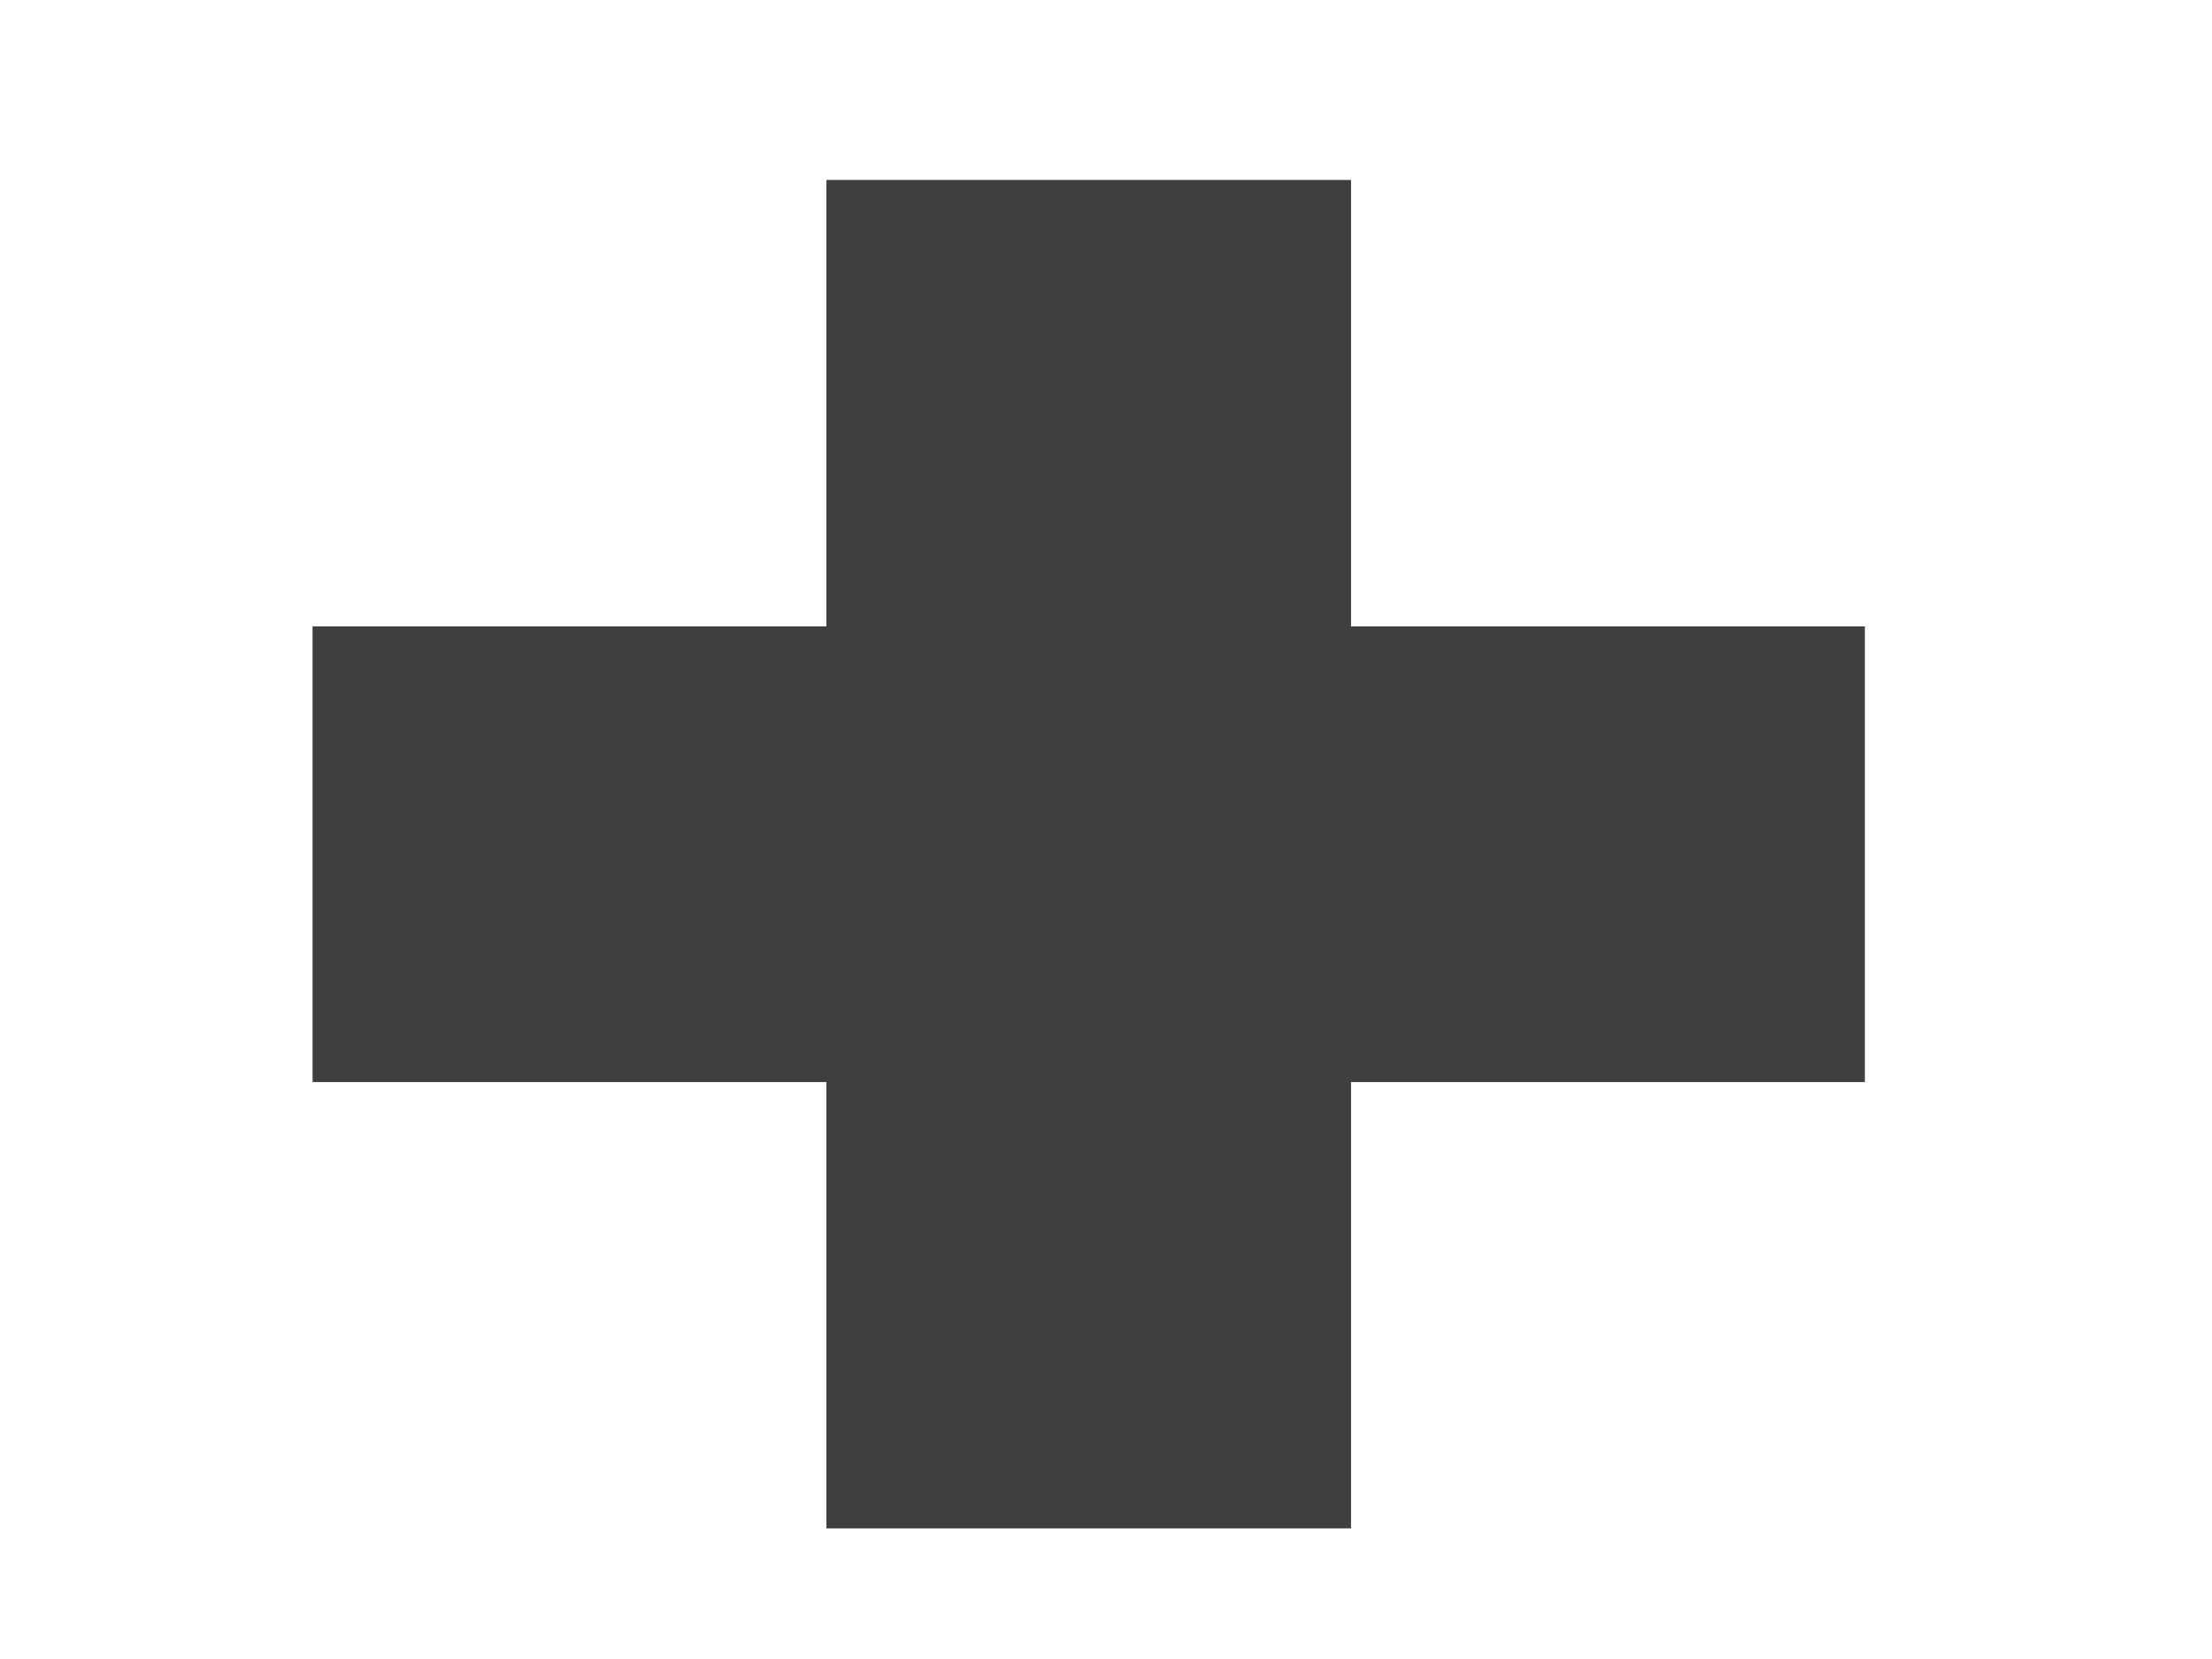 <?xml version="1.0"?><svg width="640" height="480" xmlns="http://www.w3.org/2000/svg">
 <title>grey red cross logo</title>
 <g>
  <title>Layer 1</title>
  <g id="layer1">
   <path fill="#3f3f3f" fill-rule="evenodd" stroke="#0000ff" stroke-width="0" stroke-miterlimit="4" id="rect1337" d="m239.107,52.062l0,129.163l-148.67,0l0,131.85l148.67,0l0,129.143l151.786,0l0,-129.143l148.67,0l0,-131.85l-148.67,0l0,-129.163l-151.786,0z"/>
  </g>
 </g>
</svg>